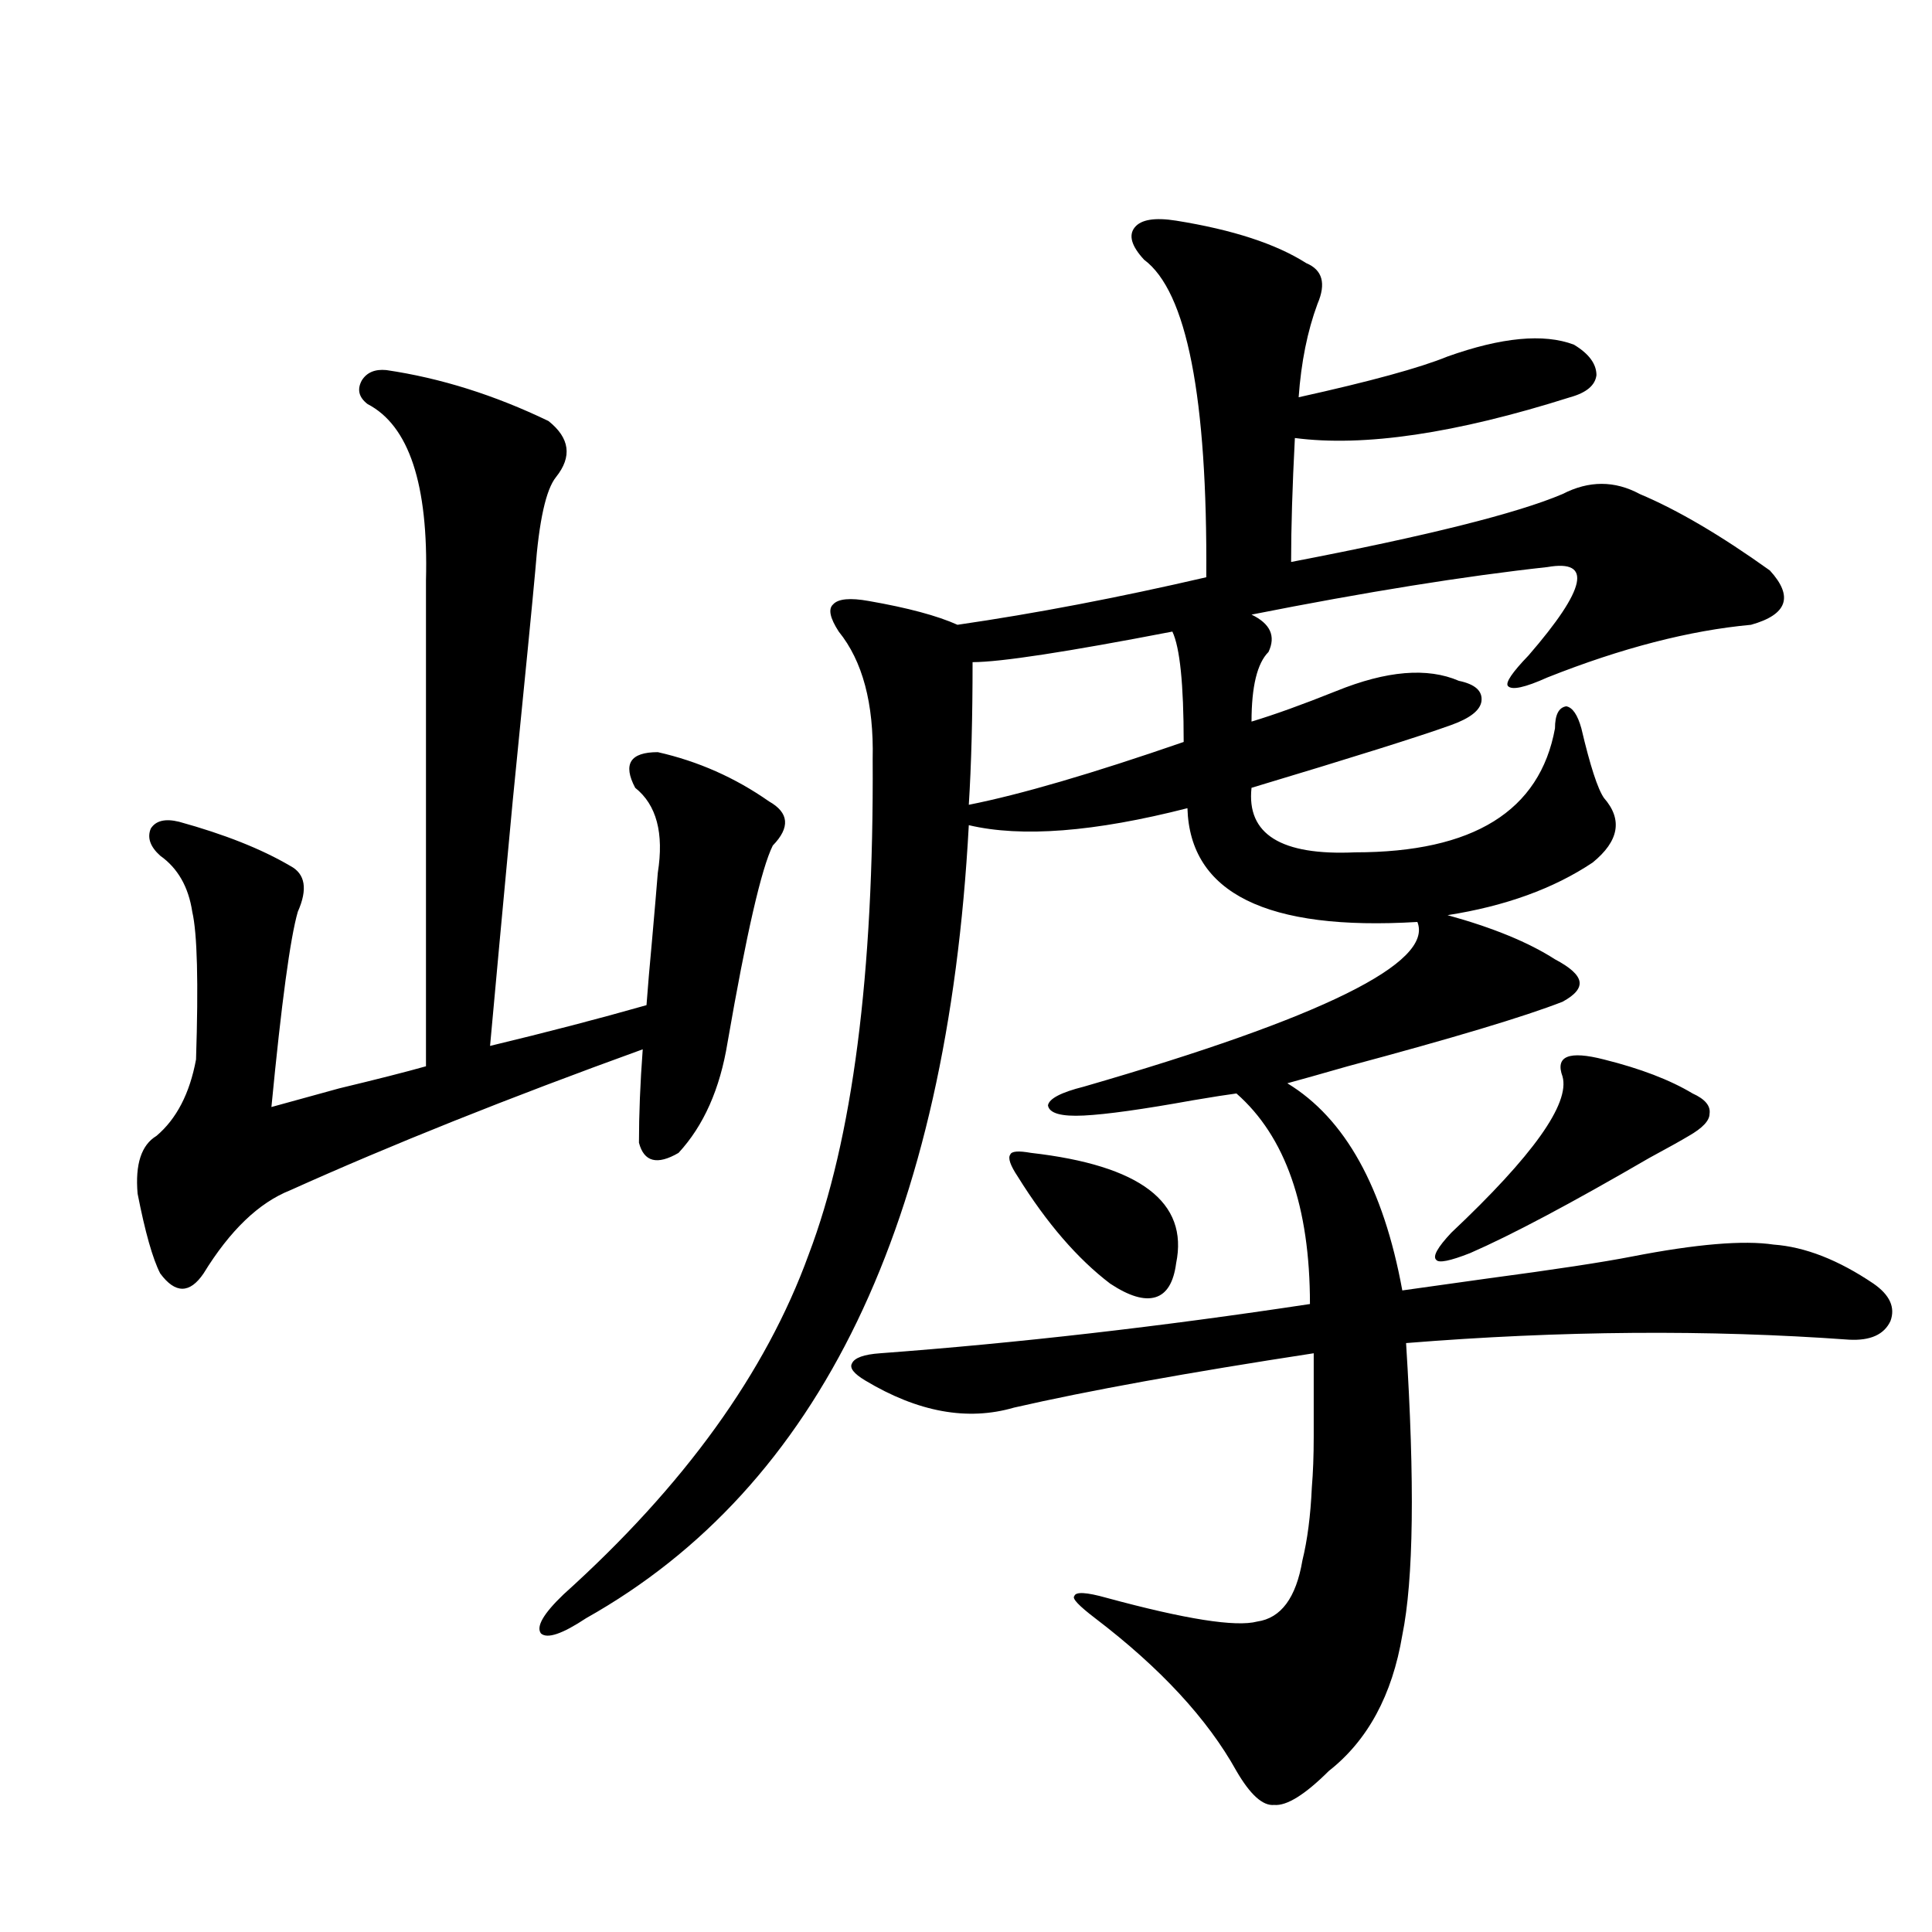 <?xml version="1.0" encoding="utf-8"?>
<!-- Generator: Adobe Illustrator 16.0.0, SVG Export Plug-In . SVG Version: 6.00 Build 0)  -->
<!DOCTYPE svg PUBLIC "-//W3C//DTD SVG 1.1//EN" "http://www.w3.org/Graphics/SVG/1.1/DTD/svg11.dtd">
<svg version="1.1" id="图层_1" xmlns="http://www.w3.org/2000/svg" xmlns:xlink="http://www.w3.org/1999/xlink" x="0px" y="0px"
	 width="1000px" height="1000px" viewBox="0 0 1000 1000" enable-background="new 0 0 1000 1000" xml:space="preserve">
<path d="M199.996,191.555c27.957,4.106,55.928,12.896,83.9,26.367c11.052,8.789,12.347,18.457,3.902,29.004
	c-5.213,6.455-8.78,22.563-10.731,48.34c-1.311,14.653-5.213,54.492-11.707,119.531c-5.213,55.674-9.116,97.861-11.707,126.563
	c29.268-7.031,56.249-14.063,80.974-21.094c0.64-8.789,1.616-20.215,2.927-34.277c1.296-14.639,2.271-26.064,2.927-34.277
	c3.247-20.503-0.656-35.156-11.707-43.945c-6.509-12.305-2.607-18.457,11.707-18.457c20.807,4.697,39.999,13.184,57.56,25.488
	c10.396,5.864,11.052,13.486,1.951,22.852c-5.854,11.729-13.658,45.703-23.414,101.953c-3.902,24.033-12.363,43.066-25.365,57.129
	c-11.067,6.455-17.896,4.697-20.487-5.273c0-14.639,0.64-30.762,1.951-48.34c-69.602,25.2-130.408,49.521-182.435,72.949
	c-16.265,6.455-31.219,20.806-44.877,43.066c-7.165,10.547-14.634,10.547-22.438,0c-3.902-7.607-7.805-21.382-11.707-41.309
	c-1.311-15.229,1.951-25.186,9.756-29.883c10.396-8.789,17.225-21.973,20.487-39.551c1.296-39.839,0.64-65.327-1.951-76.465
	c-1.951-12.881-7.485-22.549-16.585-29.004c-5.213-4.683-6.829-9.365-4.878-14.063c2.591-4.092,7.469-5.273,14.634-3.516
	c23.414,6.455,42.59,14.063,57.56,22.852c7.805,4.106,9.1,12.017,3.902,23.73c-3.902,13.486-8.46,47.173-13.658,101.074
	c6.494-1.758,18.201-4.971,35.121-9.668c19.512-4.683,34.466-8.486,44.877-11.426V300.539c1.296-49.795-8.78-80.269-30.243-91.406
	c-4.558-3.516-5.533-7.607-2.927-12.305C189.904,192.736,194.142,190.979,199.996,191.555z M608.766,114.211
	c29.268,4.697,51.706,12.017,67.315,21.973c8.445,3.516,10.396,10.547,5.854,21.094c-5.213,14.063-8.46,30.186-9.756,48.34
	c37.072-8.198,62.758-15.229,77.071-21.094c27.957-9.956,49.755-12.002,65.364-6.152c7.805,4.697,11.707,9.971,11.707,15.82
	c-0.656,5.273-5.213,9.092-13.658,11.426c-59.191,18.76-106.674,25.791-142.436,21.094c-1.311,25.2-1.951,46.582-1.951,64.16
	c70.242-13.472,117.07-25.186,140.484-35.156c13.658-7.031,26.981-7.031,39.999,0c19.512,8.213,41.95,21.396,67.315,39.551
	c12.347,13.486,9.1,22.852-9.756,28.125c-31.874,2.939-66.995,12.017-105.363,27.246c-11.707,5.273-18.536,6.743-20.487,4.395
	c-1.311-1.758,2.271-7.031,10.731-15.82c29.908-34.565,33.17-49.795,9.756-45.703c-42.926,4.697-93.991,12.896-153.167,24.609
	c9.756,4.697,12.683,11.138,8.78,19.336c-5.854,5.864-8.78,17.881-8.78,36.035c11.707-3.516,26.341-8.789,43.901-15.82
	c26.006-10.547,47.148-12.305,63.413-5.273c8.445,1.758,12.347,5.273,11.707,10.547c-0.656,4.697-5.854,8.789-15.609,12.305
	c-16.265,5.864-50.73,16.699-103.412,32.52c-2.607,24.033,15.274,35.156,53.657,33.398c61.127,0,95.607-21.382,103.412-64.16
	c0-7.031,1.951-10.835,5.854-11.426c3.247,0.591,5.854,4.395,7.805,11.426c4.543,19.336,8.445,31.353,11.707,36.035
	c9.756,11.138,7.805,22.275-5.854,33.398c-20.167,13.486-45.212,22.563-75.12,27.246c23.414,6.455,41.95,14.063,55.608,22.852
	c7.805,4.106,12.027,7.91,12.683,11.426c0.64,3.516-2.286,7.031-8.78,10.547c-19.512,7.622-56.584,18.76-111.217,33.398
	c-14.314,4.106-24.725,7.031-31.219,8.789c29.908,18.169,49.755,53.916,59.511,107.227c8.445-1.167,23.079-3.213,43.901-6.152
	c35.121-4.683,60.151-8.486,75.12-11.426c33.17-6.44,57.56-8.486,73.169-6.152c16.25,1.182,33.49,7.91,51.706,20.215
	c8.445,5.864,11.372,12.305,8.78,19.336c-3.262,7.031-10.412,10.259-21.463,9.668c-72.849-5.273-149.265-4.683-229.263,1.758
	c4.543,72.07,3.902,122.471-1.951,151.172c-5.213,31.051-17.896,54.492-38.048,70.313c-12.363,12.305-21.798,18.155-28.292,17.578
	c-5.854,0.577-12.363-5.273-19.512-17.578c-14.969-26.957-39.359-53.324-73.169-79.102c-8.46-6.454-12.042-10.258-10.731-11.426
	c0.64-2.334,6.174-2.046,16.585,0.879c40.975,11.124,66.98,15.23,78.047,12.305c12.347-1.758,20.152-12.305,23.414-31.641
	c2.592-10.547,4.222-23.14,4.878-37.793c0.64-7.607,0.976-16.396,0.976-26.367c0-8.198,0-22.549,0-43.066
	c-65.044,9.971-116.75,19.336-155.118,28.125c-24.07,7.031-49.755,2.349-77.071-14.063c-5.854-3.516-8.14-6.44-6.829-8.789
	c1.296-2.925,6.174-4.683,14.634-5.273c70.883-5.273,145.027-13.76,222.434-25.488c0-50.386-12.683-86.709-38.048-108.984
	c-4.558,0.591-12.042,1.758-22.438,3.516c-26.021,4.697-44.877,7.334-56.584,7.91c-11.707,0.591-17.896-1.167-18.536-5.273
	c0.64-3.516,6.829-6.729,18.536-9.668c123.564-35.732,181.124-64.16,172.679-85.254c-78.047,4.697-117.726-14.941-119.021-58.887
	c-48.139,12.305-85.852,15.244-113.168,8.789c-11.067,205.664-77.071,342.485-198.044,410.449
	c-12.363,8.199-20.167,10.836-23.414,7.91c-2.607-3.516,1.296-10.258,11.707-20.215c62.438-56.25,104.708-114.834,126.826-175.781
	c22.759-59.766,33.81-145.308,33.17-256.641c0.64-28.701-5.213-50.674-17.561-65.918c-4.558-7.031-5.533-11.714-2.927-14.063
	c2.591-2.925,8.78-3.516,18.536-1.758c20.152,3.516,35.441,7.622,45.853,12.305c40.319-5.85,83.245-14.063,128.777-24.609
	c0.64-93.164-10.091-147.944-32.194-164.355c-6.509-7.031-8.14-12.593-4.878-16.699C590.55,113.635,597.699,112.453,608.766,114.211
	z M606.815,326.906c-54.633,10.547-89.114,15.82-103.412,15.82c0,28.716-0.656,53.325-1.951,73.828
	c26.661-5.273,63.733-16.108,111.217-32.52C612.668,354.152,610.717,335.119,606.815,326.906z M533.646,596.73
	c56.584,6.455,81.614,25.488,75.12,57.129c-1.311,9.971-4.878,15.82-10.731,17.578s-13.658-0.576-23.414-7.031
	c-16.92-12.881-32.85-31.338-47.804-55.371c-3.902-5.85-5.213-9.668-3.902-11.426C523.555,595.852,527.137,595.563,533.646,596.73z
	 M830.224,548.391c18.856,4.697,34.146,10.547,45.853,17.578c6.494,2.939,9.421,6.455,8.78,10.547
	c0,3.516-3.582,7.334-10.731,11.426c-3.902,2.349-10.731,6.152-20.487,11.426c-40.334,23.442-71.218,39.854-92.681,49.219
	c-10.411,4.106-16.265,5.273-17.561,3.516c-1.951-1.758,0.64-6.44,7.805-14.063c42.27-39.839,61.462-66.797,57.56-80.859
	C804.859,546.633,812.008,543.708,830.224,548.391z"/>
</svg>
